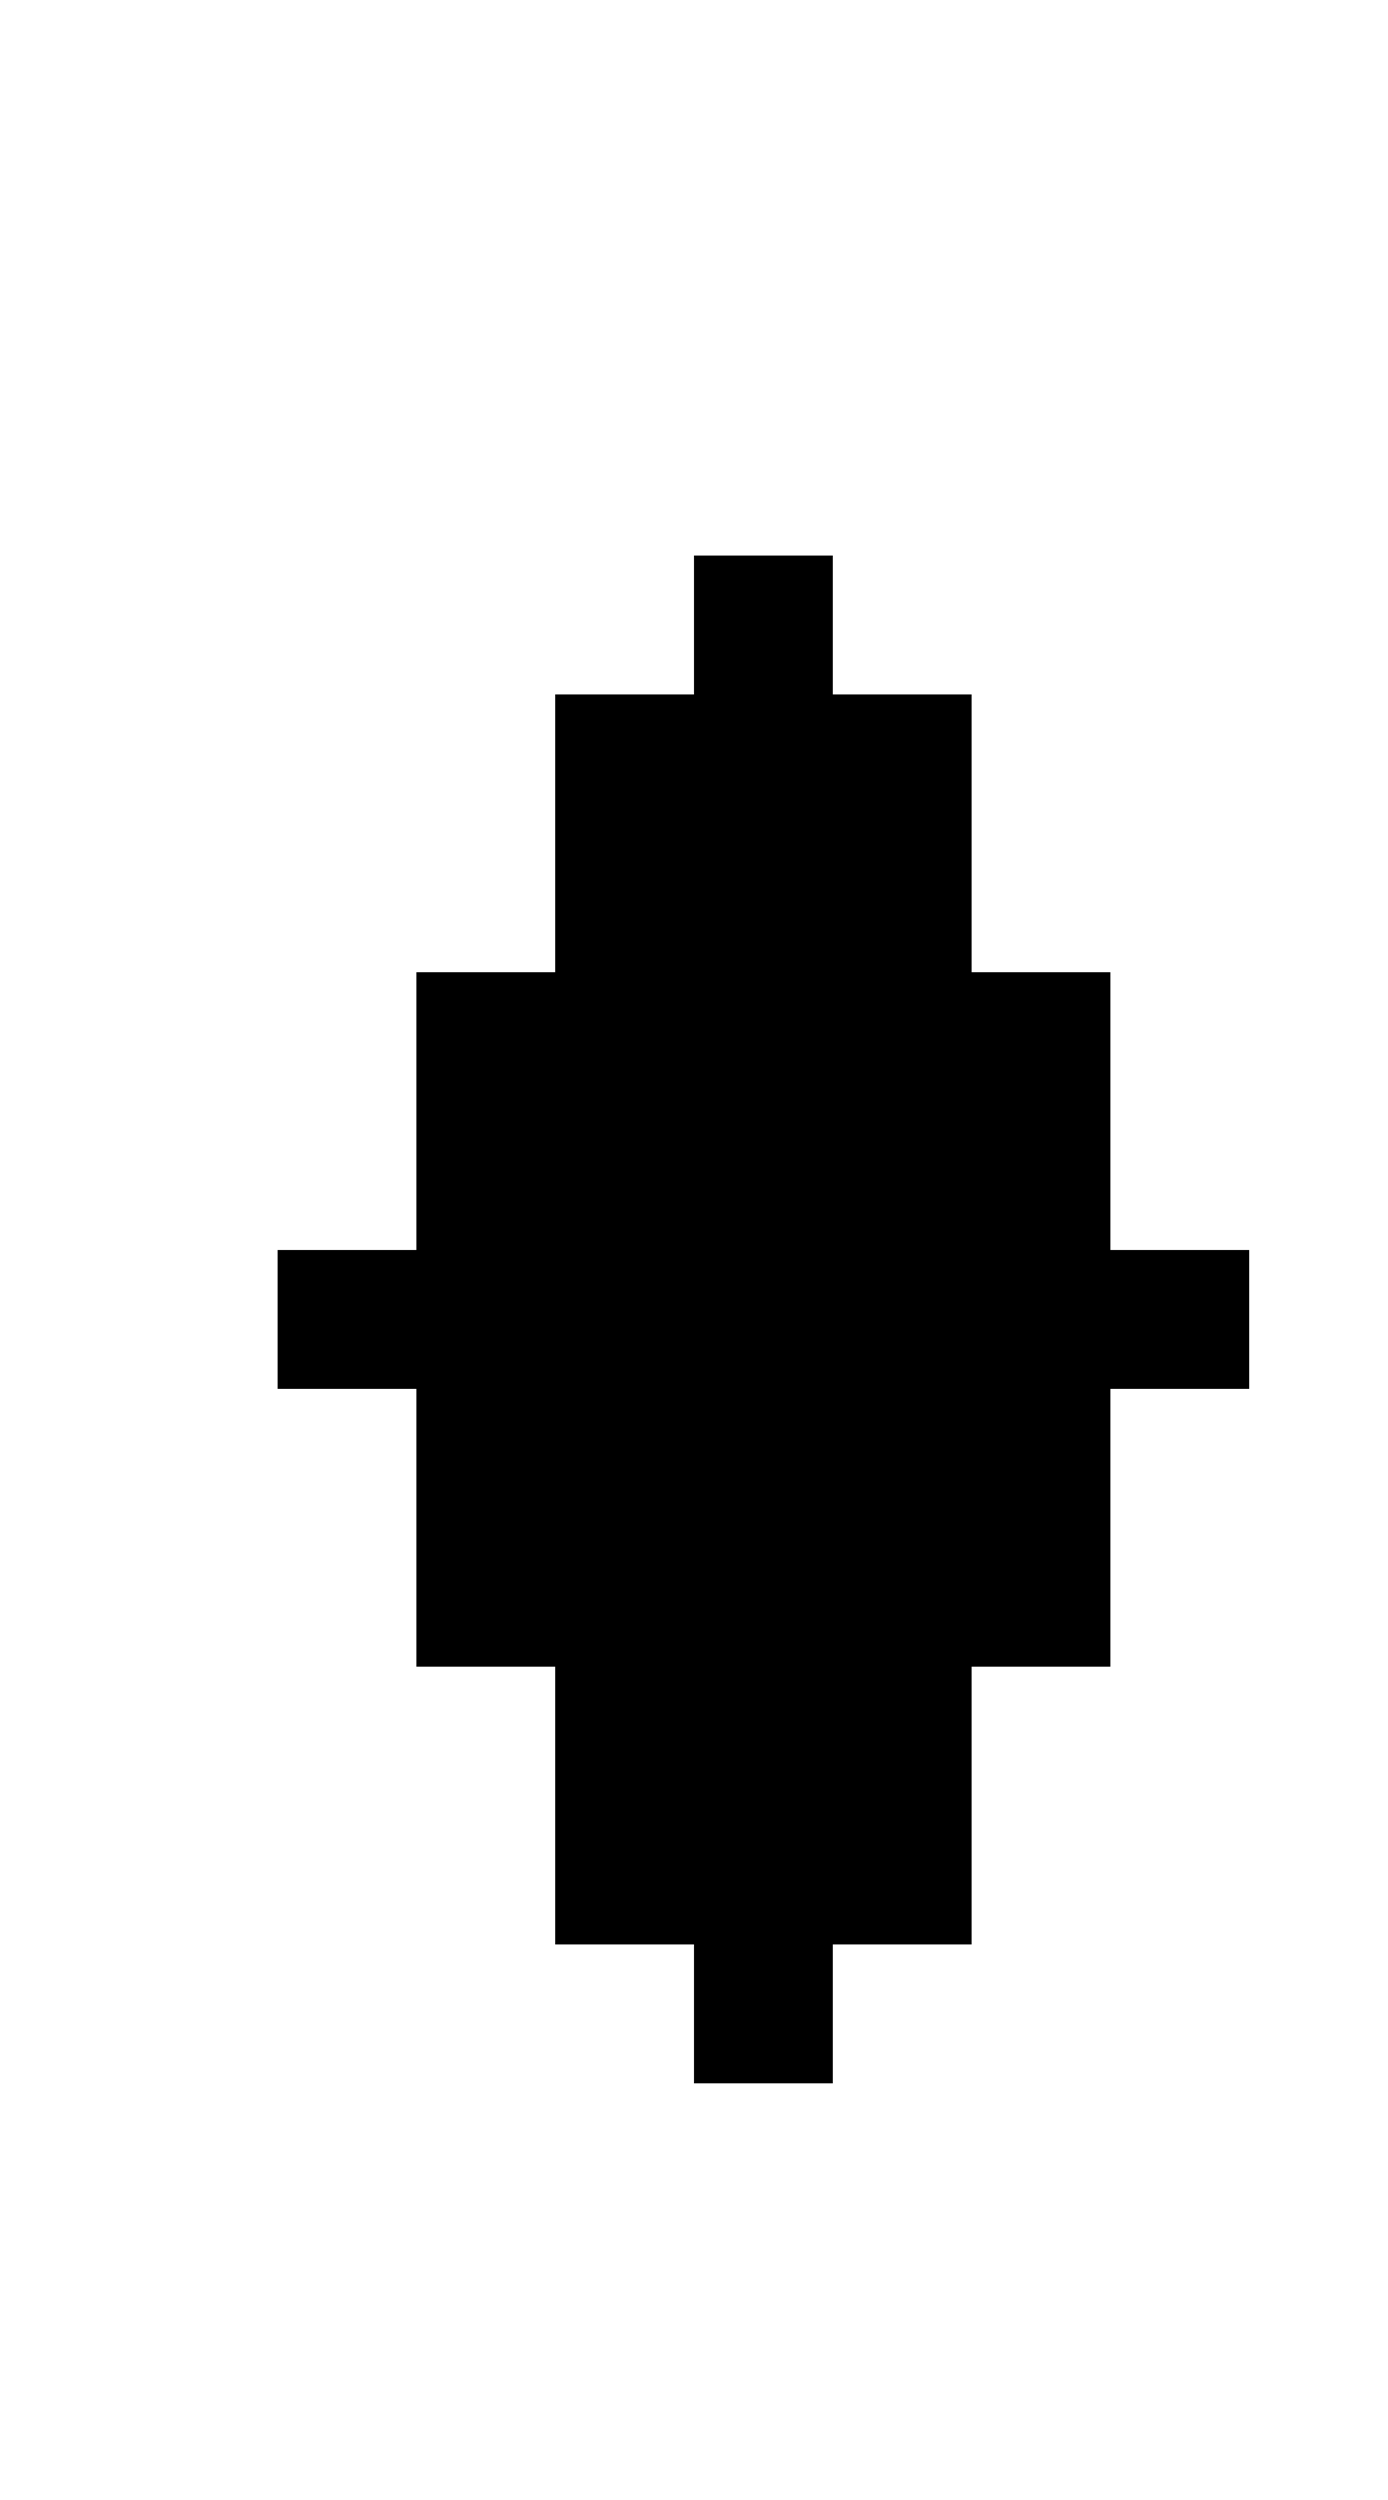 <?xml version="1.0" standalone="no"?>
<!DOCTYPE svg PUBLIC "-//W3C//DTD SVG 20010904//EN"
 "http://www.w3.org/TR/2001/REC-SVG-20010904/DTD/svg10.dtd">
<svg version="1.0" xmlns="http://www.w3.org/2000/svg"
 width="40pt" height="72pt" viewBox="0 0 40 72"
 preserveAspectRatio="xMidYMid meet">
<g transform="translate(0,72) scale(1,-1)"
fill="#000000" stroke="none">
<path d="M20 54 l0 -2 -2 0 -2 0 0 -4 0 -4 -2 0 -2 0 0 -4 0 -4 -2 0 -2 0 0
-2 0 -2 2 0 2 0 0 -4 0 -4 2 0 2 0 0 -4 0 -4 2 0 2 0 0 -2 0 -2 2 0 2 0 0 2 0
2 2 0 2 0 0 4 0 4 2 0 2 0 0 4 0 4 2 0 2 0 0 2 0 2 -2 0 -2 0 0 4 0 4 -2 0 -2
0 0 4 0 4 -2 0 -2 0 0 2 0 2 -2 0 -2 0 0 -2z"/>
</g>
</svg>
